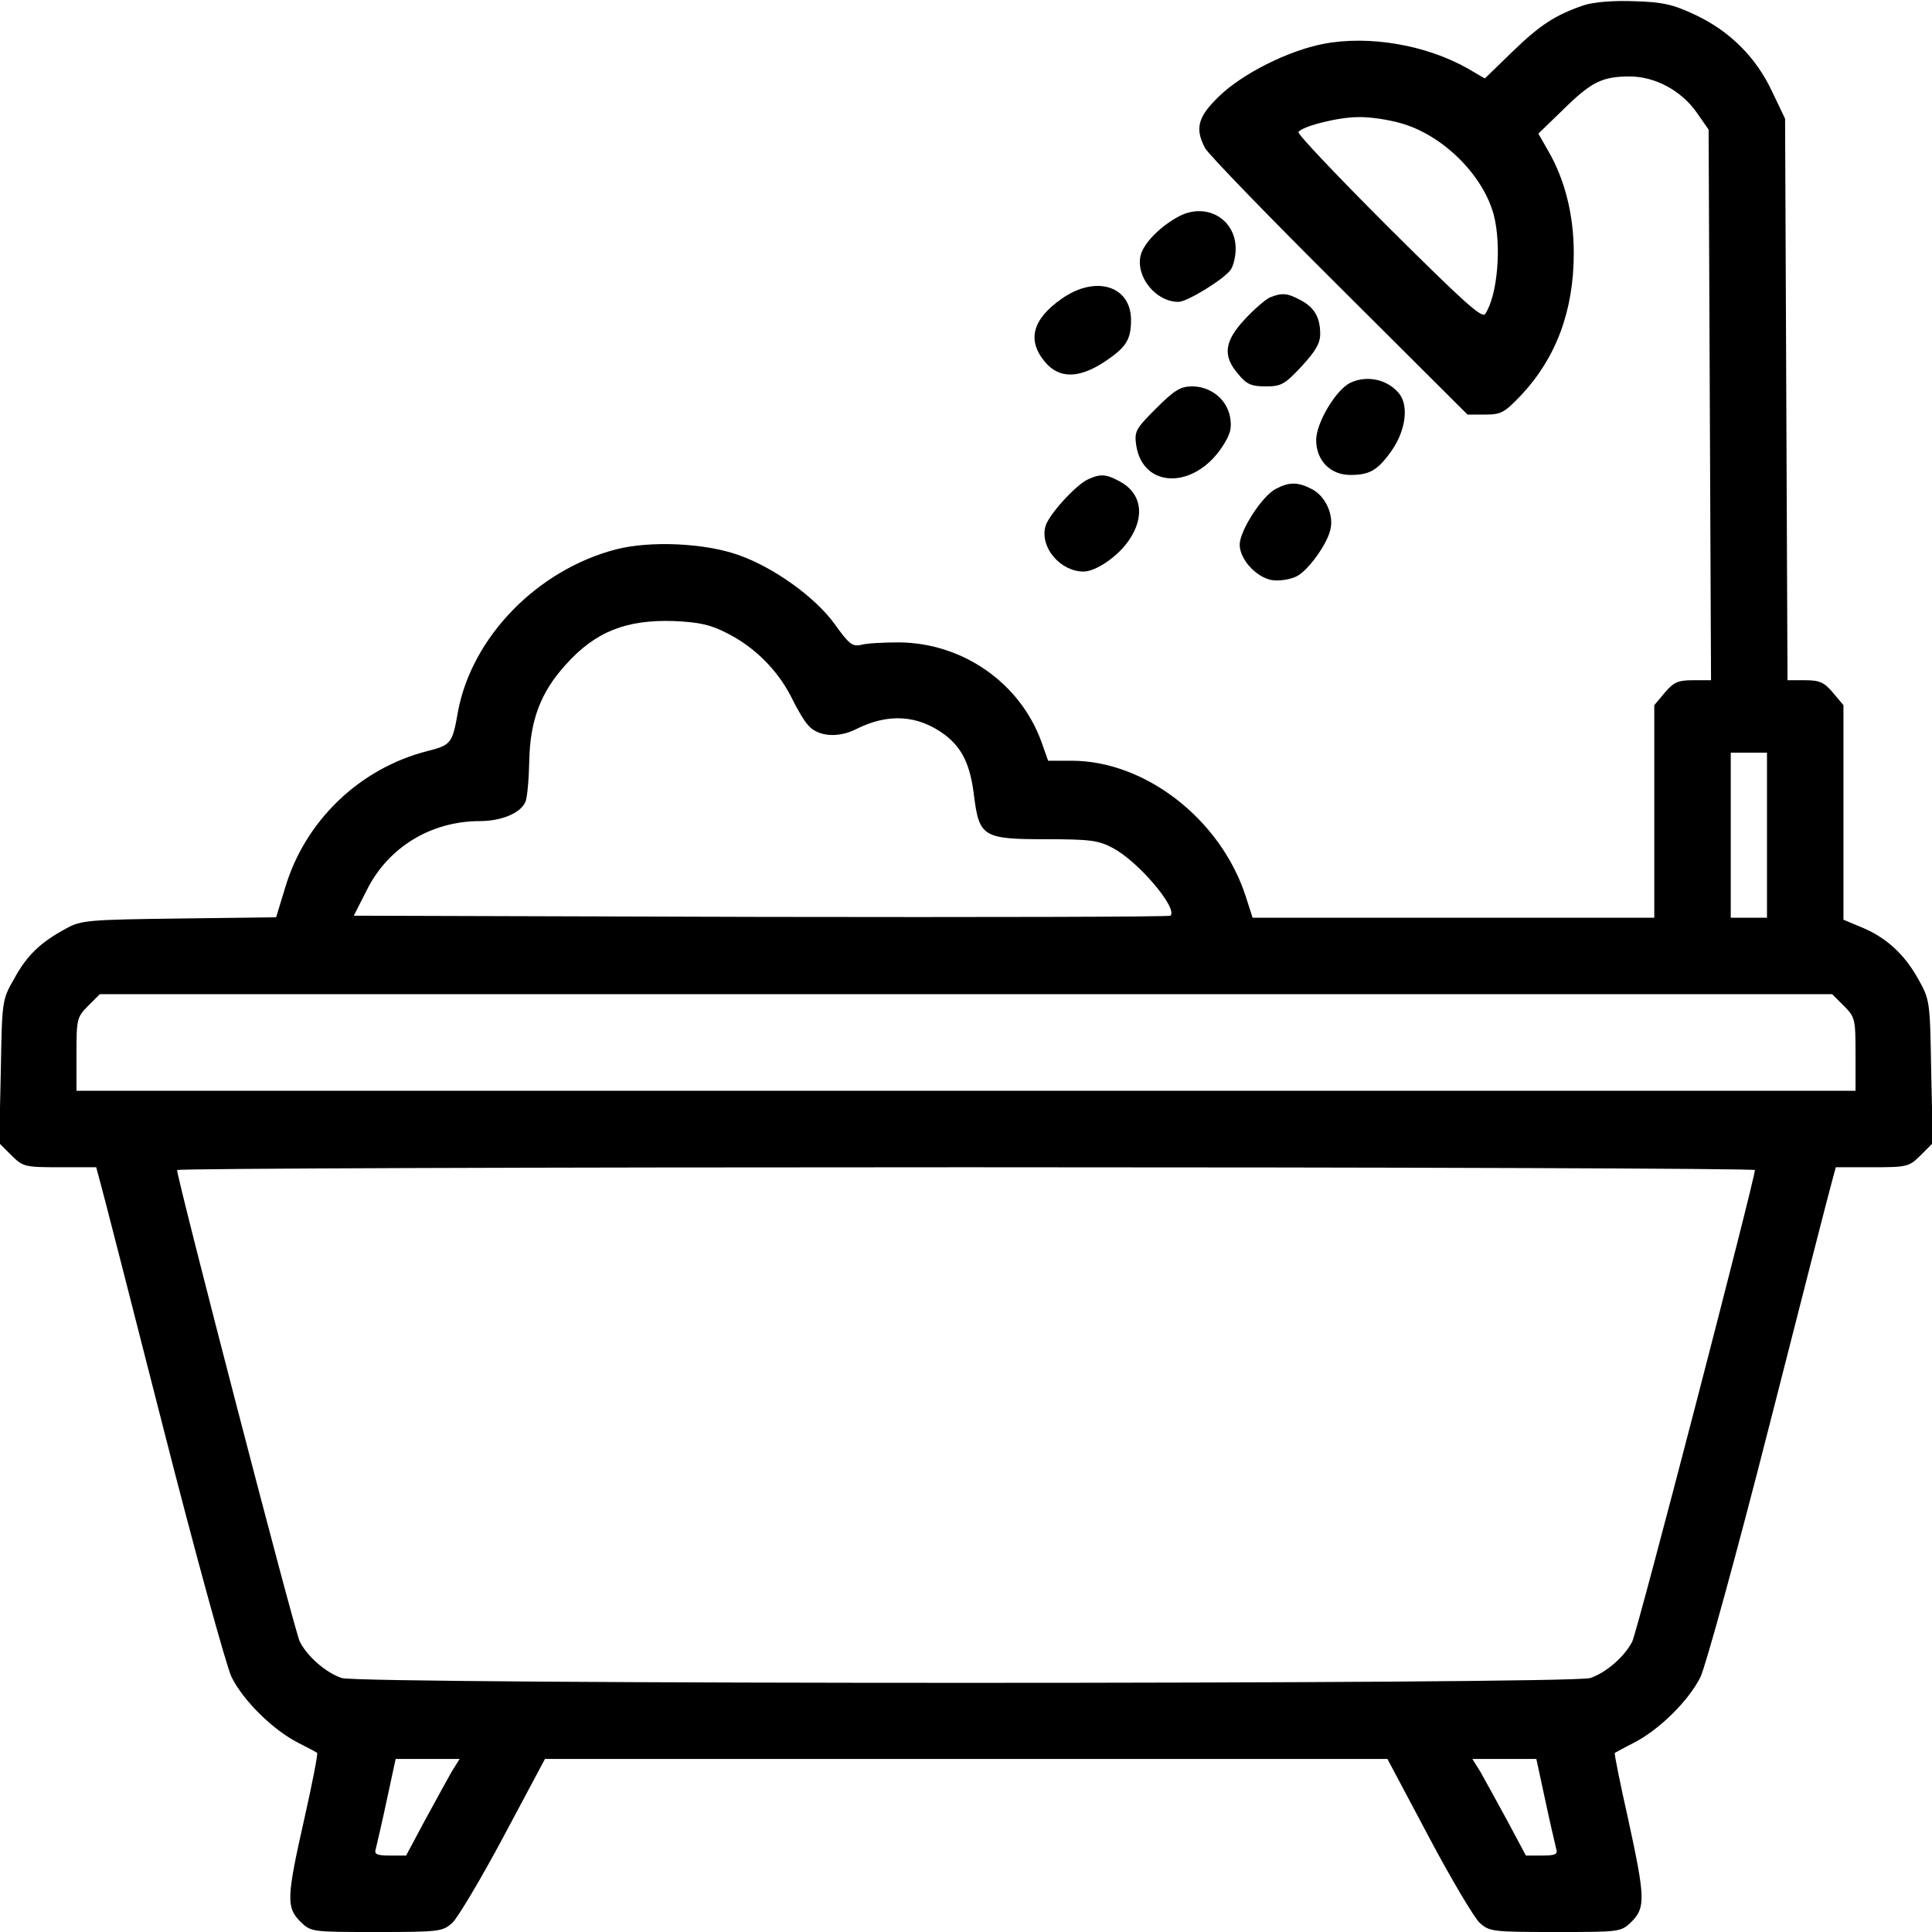 <?xml version="1.0" standalone="no"?>
<!DOCTYPE svg PUBLIC "-//W3C//DTD SVG 20010904//EN"
 "http://www.w3.org/TR/2001/REC-SVG-20010904/DTD/svg10.dtd">
<svg version="1.0" xmlns="http://www.w3.org/2000/svg"
 width="480pt" height="480pt" viewBox="0 0 480 480"
 preserveAspectRatio="xMidYMid meet">
<g transform="translate(0,480) scale(0.1,-0.1)"
fill="#000000" stroke="none">
<path d="M3935 4787 c-70 -24 -108 -48 -178 -116 l-68 -66 -41 24 c-103 59
-246 84 -360 62 -88 -17 -201 -74 -259 -130 -53 -51 -61 -80 -35 -129 8 -15
158 -170 333 -344 l319 -318 44 0 c40 0 48 5 90 49 86 92 130 209 130 352 0
95 -22 183 -64 255 l-24 42 62 60 c69 68 96 82 165 82 63 0 128 -35 166 -89
l30 -43 3 -684 3 -684 -45 0 c-37 0 -48 -5 -70 -31 l-26 -31 0 -264 0 -264
-499 0 -499 0 -17 53 c-62 191 -249 337 -433 337 l-58 0 -17 48 c-53 145 -194
244 -352 246 -38 0 -81 -2 -95 -6 -22 -5 -30 1 -66 51 -48 67 -151 141 -239
172 -84 30 -220 36 -305 14 -195 -51 -357 -217 -392 -402 -14 -80 -17 -84 -76
-99 -169 -43 -305 -174 -354 -341 l-22 -72 -240 -3 c-226 -3 -244 -4 -282 -25
-63 -34 -97 -66 -129 -125 -30 -52 -30 -55 -33 -230 l-4 -178 30 -30 c29 -29
34 -30 121 -30 l90 0 10 -37 c6 -21 76 -294 156 -608 80 -314 157 -593 170
-621 29 -59 103 -132 166 -164 24 -12 46 -24 47 -25 2 -2 -12 -76 -32 -164
-44 -195 -45 -220 -10 -255 27 -26 27 -26 190 -26 155 0 164 1 188 23 13 12
71 109 127 214 l103 193 1046 0 1047 0 102 -192 c56 -106 114 -203 127 -215
24 -22 33 -23 188 -23 163 0 163 0 190 26 34 35 34 58 -9 255 -20 89 -35 163
-33 164 2 1 23 13 47 25 63 32 137 105 166 164 13 28 90 307 170 621 80 314
150 587 156 608 l10 37 90 0 c87 0 92 1 121 30 l30 30 -4 178 c-3 175 -3 178
-33 231 -34 61 -80 103 -142 128 l-43 18 0 267 0 266 -26 31 c-22 26 -33 31
-70 31 l-43 0 -3 698 -3 697 -32 67 c-40 86 -106 151 -191 191 -55 26 -81 32
-152 34 -51 2 -101 -2 -125 -10z m-455 -293 c104 -29 204 -128 231 -227 20
-76 10 -200 -21 -247 -8 -12 -55 31 -239 214 -127 127 -228 233 -225 238 9 14
98 37 148 37 27 1 75 -6 106 -15z m-1672 -1268 c67 -34 124 -91 158 -158 14
-29 33 -61 42 -70 24 -28 74 -32 118 -10 81 41 155 36 222 -14 43 -33 63 -75
72 -152 13 -101 23 -107 178 -107 111 0 132 -3 167 -22 63 -33 162 -150 143
-168 -3 -3 -460 -4 -1017 -3 l-1012 3 32 63 c53 107 160 172 281 172 54 0 101
20 113 47 5 10 9 57 10 104 2 100 29 170 90 237 74 83 151 113 270 109 63 -3
91 -9 133 -31z m2582 -501 l0 -205 -45 0 -45 0 0 205 0 205 45 0 45 0 0 -205z
m191 -424 c28 -28 29 -33 29 -120 l0 -91 -2210 0 -2210 0 0 91 c0 87 1 92 29
120 l29 29 2152 0 2152 0 29 -29z m-221 -408 c0 -22 -293 -1151 -305 -1172
-19 -37 -65 -77 -104 -90 -49 -16 -3053 -16 -3102 0 -39 13 -85 53 -104 90
-12 21 -305 1150 -305 1172 0 4 882 7 1960 7 1078 0 1960 -3 1960 -7z m-3238
-1495 c-10 -18 -40 -72 -66 -120 l-47 -88 -40 0 c-34 0 -40 3 -35 18 2 9 15
63 27 120 l22 102 79 0 80 0 -20 -32z m2717 -70 c12 -57 25 -111 27 -120 5
-15 -1 -18 -35 -18 l-40 0 -47 88 c-26 48 -56 102 -66 120 l-20 32 80 0 79 0
22 -102z"/>
<path d="M2932 4264 c-47 -24 -90 -67 -98 -98 -13 -53 37 -116 94 -116 21 0
111 55 129 79 7 9 13 33 13 53 0 73 -71 115 -138 82z"/>
<path d="M2638 4058 c-73 -51 -87 -103 -42 -157 35 -42 84 -42 148 0 54 36 66
55 66 104 0 85 -88 112 -172 53z"/>
<path d="M3155 4061 c-11 -5 -39 -29 -63 -55 -50 -54 -55 -90 -16 -135 21 -26
33 -31 69 -31 38 0 47 5 89 50 34 37 46 57 46 80 0 42 -15 67 -50 85 -32 17
-45 18 -75 6z"/>
<path d="M3355 3849 c-36 -17 -85 -100 -85 -142 0 -51 35 -87 85 -87 49 0 69
12 105 64 32 48 40 107 17 137 -28 36 -80 48 -122 28z"/>
<path d="M2872 3785 c-51 -51 -54 -57 -49 -92 17 -107 143 -109 213 -4 21 32
25 47 20 75 -8 44 -48 76 -94 76 -29 0 -44 -9 -90 -55z"/>
<path d="M2705 3610 c-30 -12 -102 -91 -108 -119 -13 -52 38 -111 95 -111 31
0 86 38 113 78 41 60 31 118 -25 147 -32 17 -46 18 -75 5z"/>
<path d="M3169 3585 c-34 -18 -89 -104 -89 -138 0 -40 48 -88 88 -89 18 -1 43
4 55 11 28 15 74 79 82 114 10 37 -12 85 -46 102 -35 18 -56 18 -90 0z"/>
</g>
</svg>
